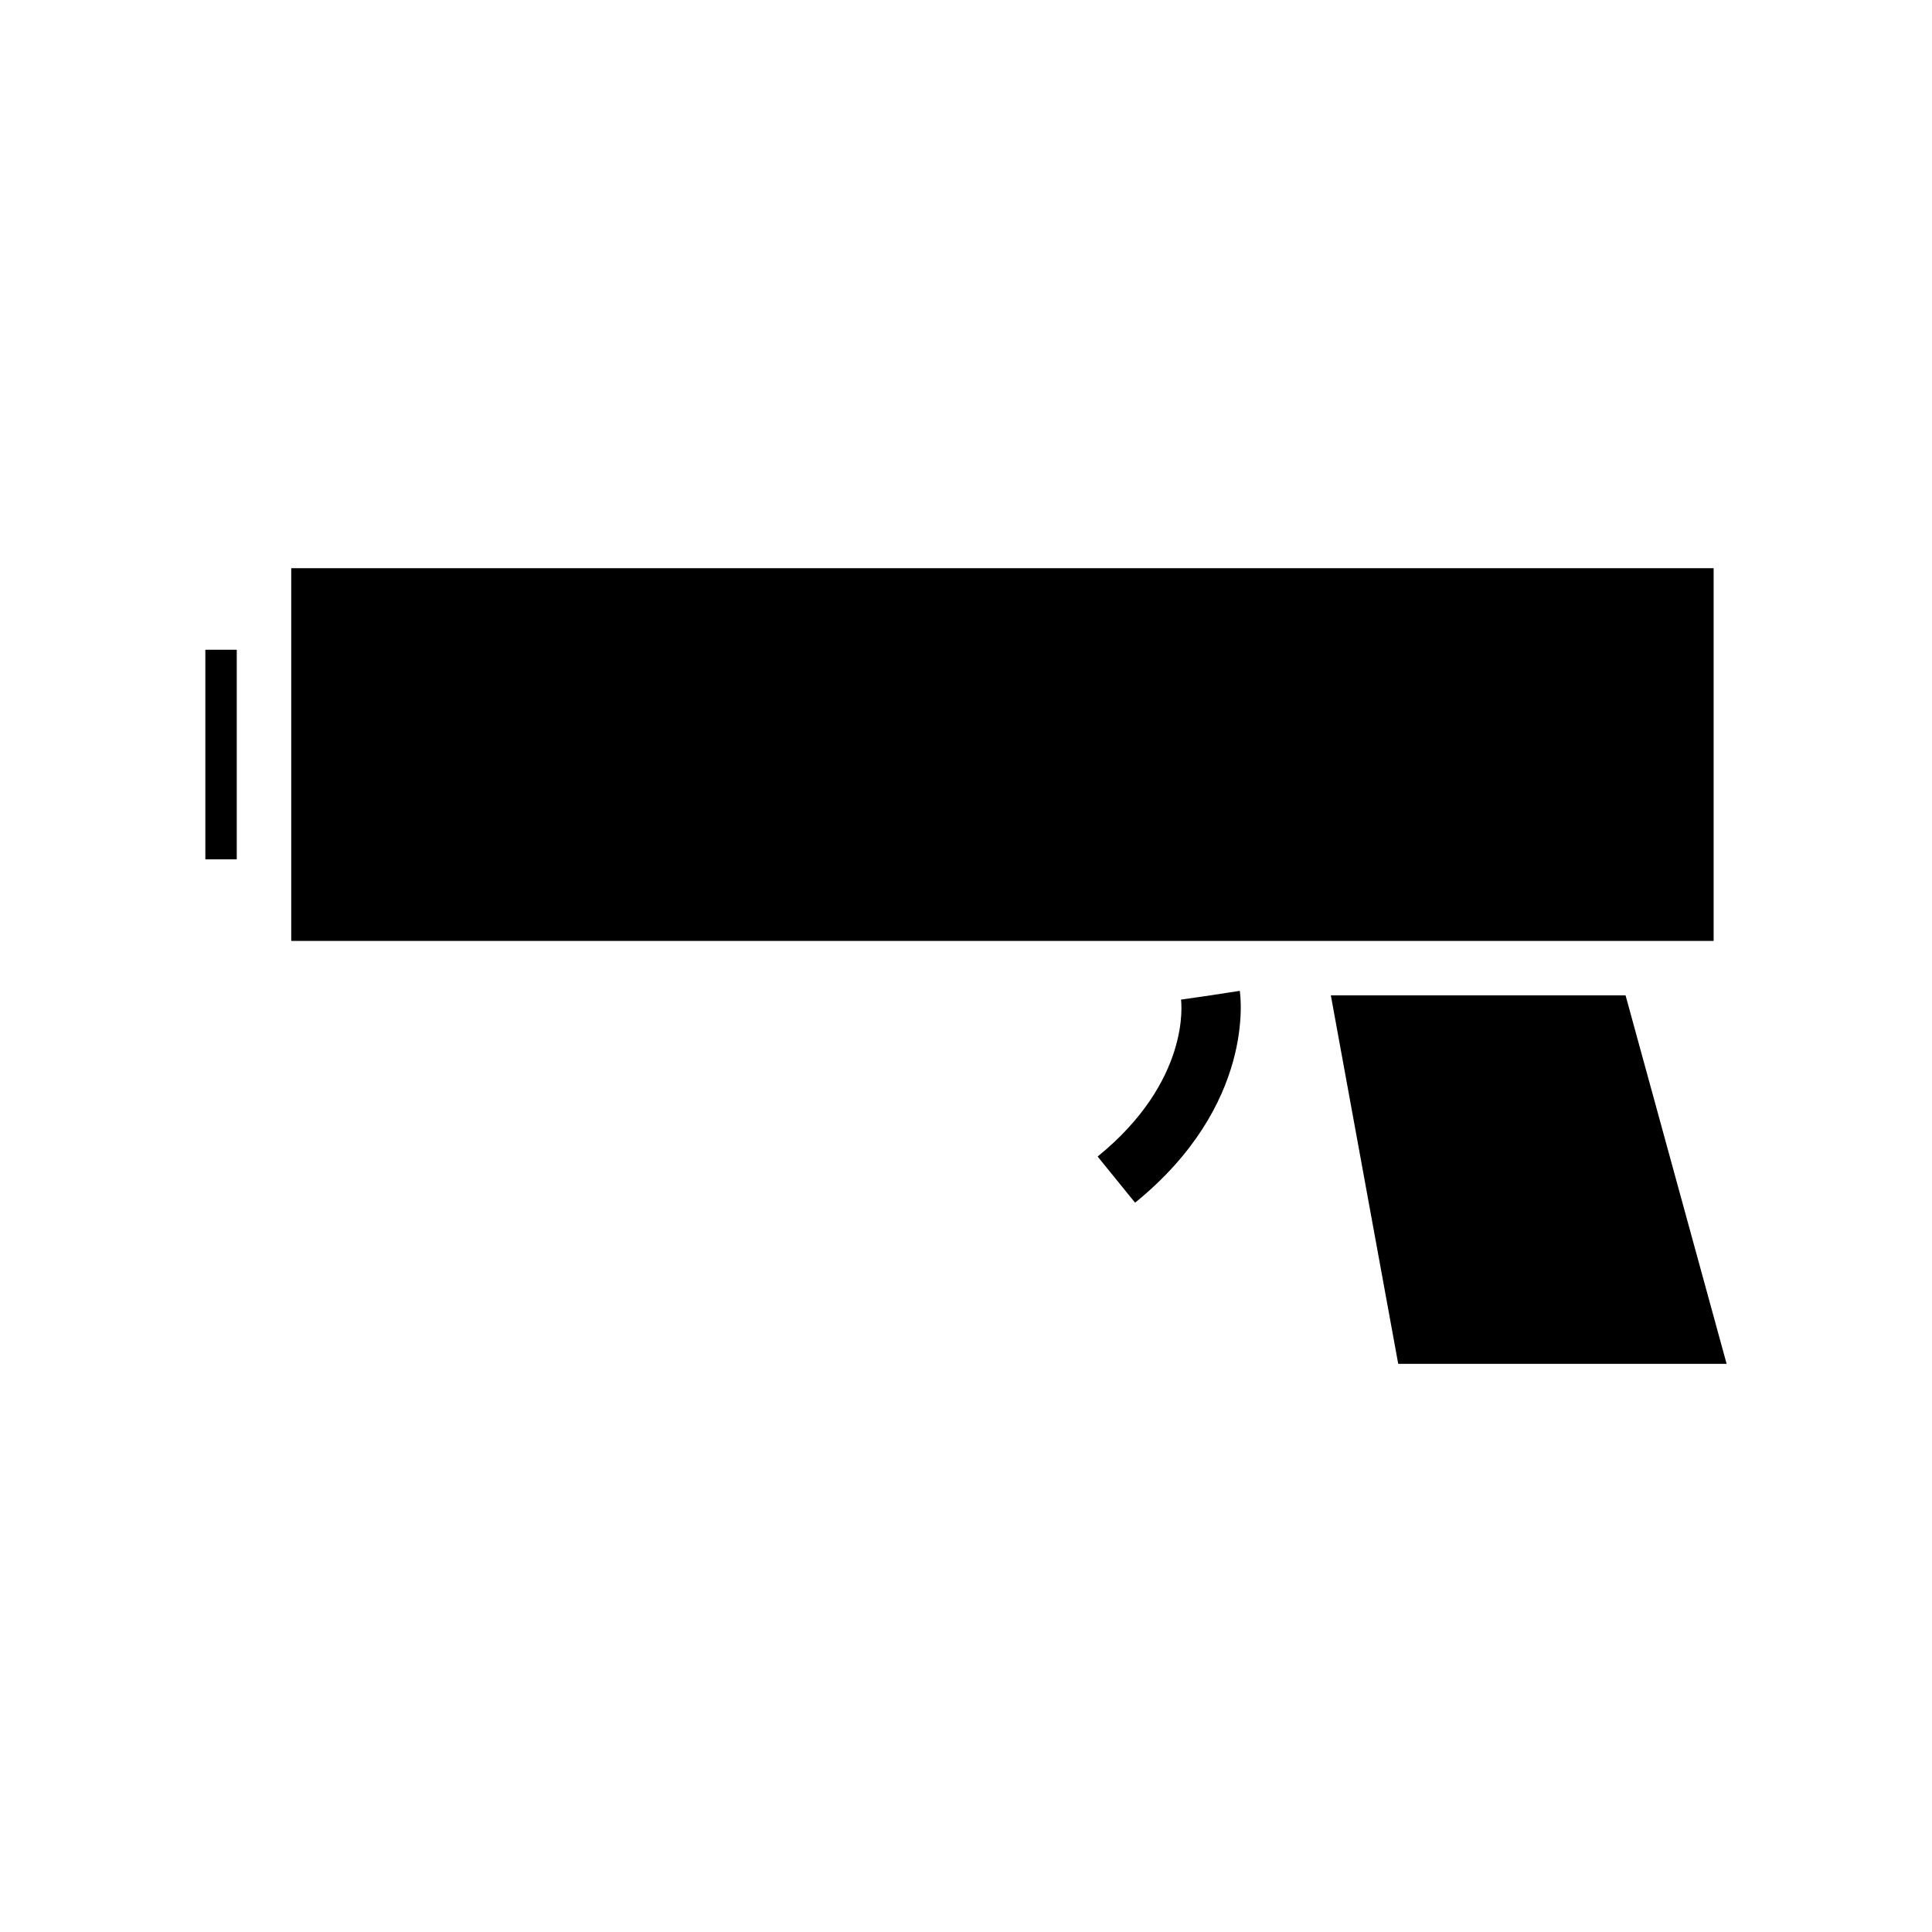 <?xml version="1.0" encoding="UTF-8"?>
<!-- Uploaded to: ICON Repo, www.iconrepo.com, Generator: ICON Repo Mixer Tools -->
<svg fill="#000000" width="800px" height="800px" version="1.1" viewBox="144 144 512 512" xmlns="http://www.w3.org/2000/svg">
 <g>
  <path d="m198.42 316.19h8.324v55.539h-8.324z"/>
  <path d="m221.18 294.58h376.95v98.773h-376.95z"/>
  <path d="m574.79 407.78h-78.105l17.855 97.645h87.031z"/>
  <path d="m464.77 407.78-7.789 1.129c0.109 0.871 2.551 21.574-22.098 41.586l9.926 12.227c32.004-25.984 27.93-54.922 27.746-56.137z"/>
 </g>
</svg>